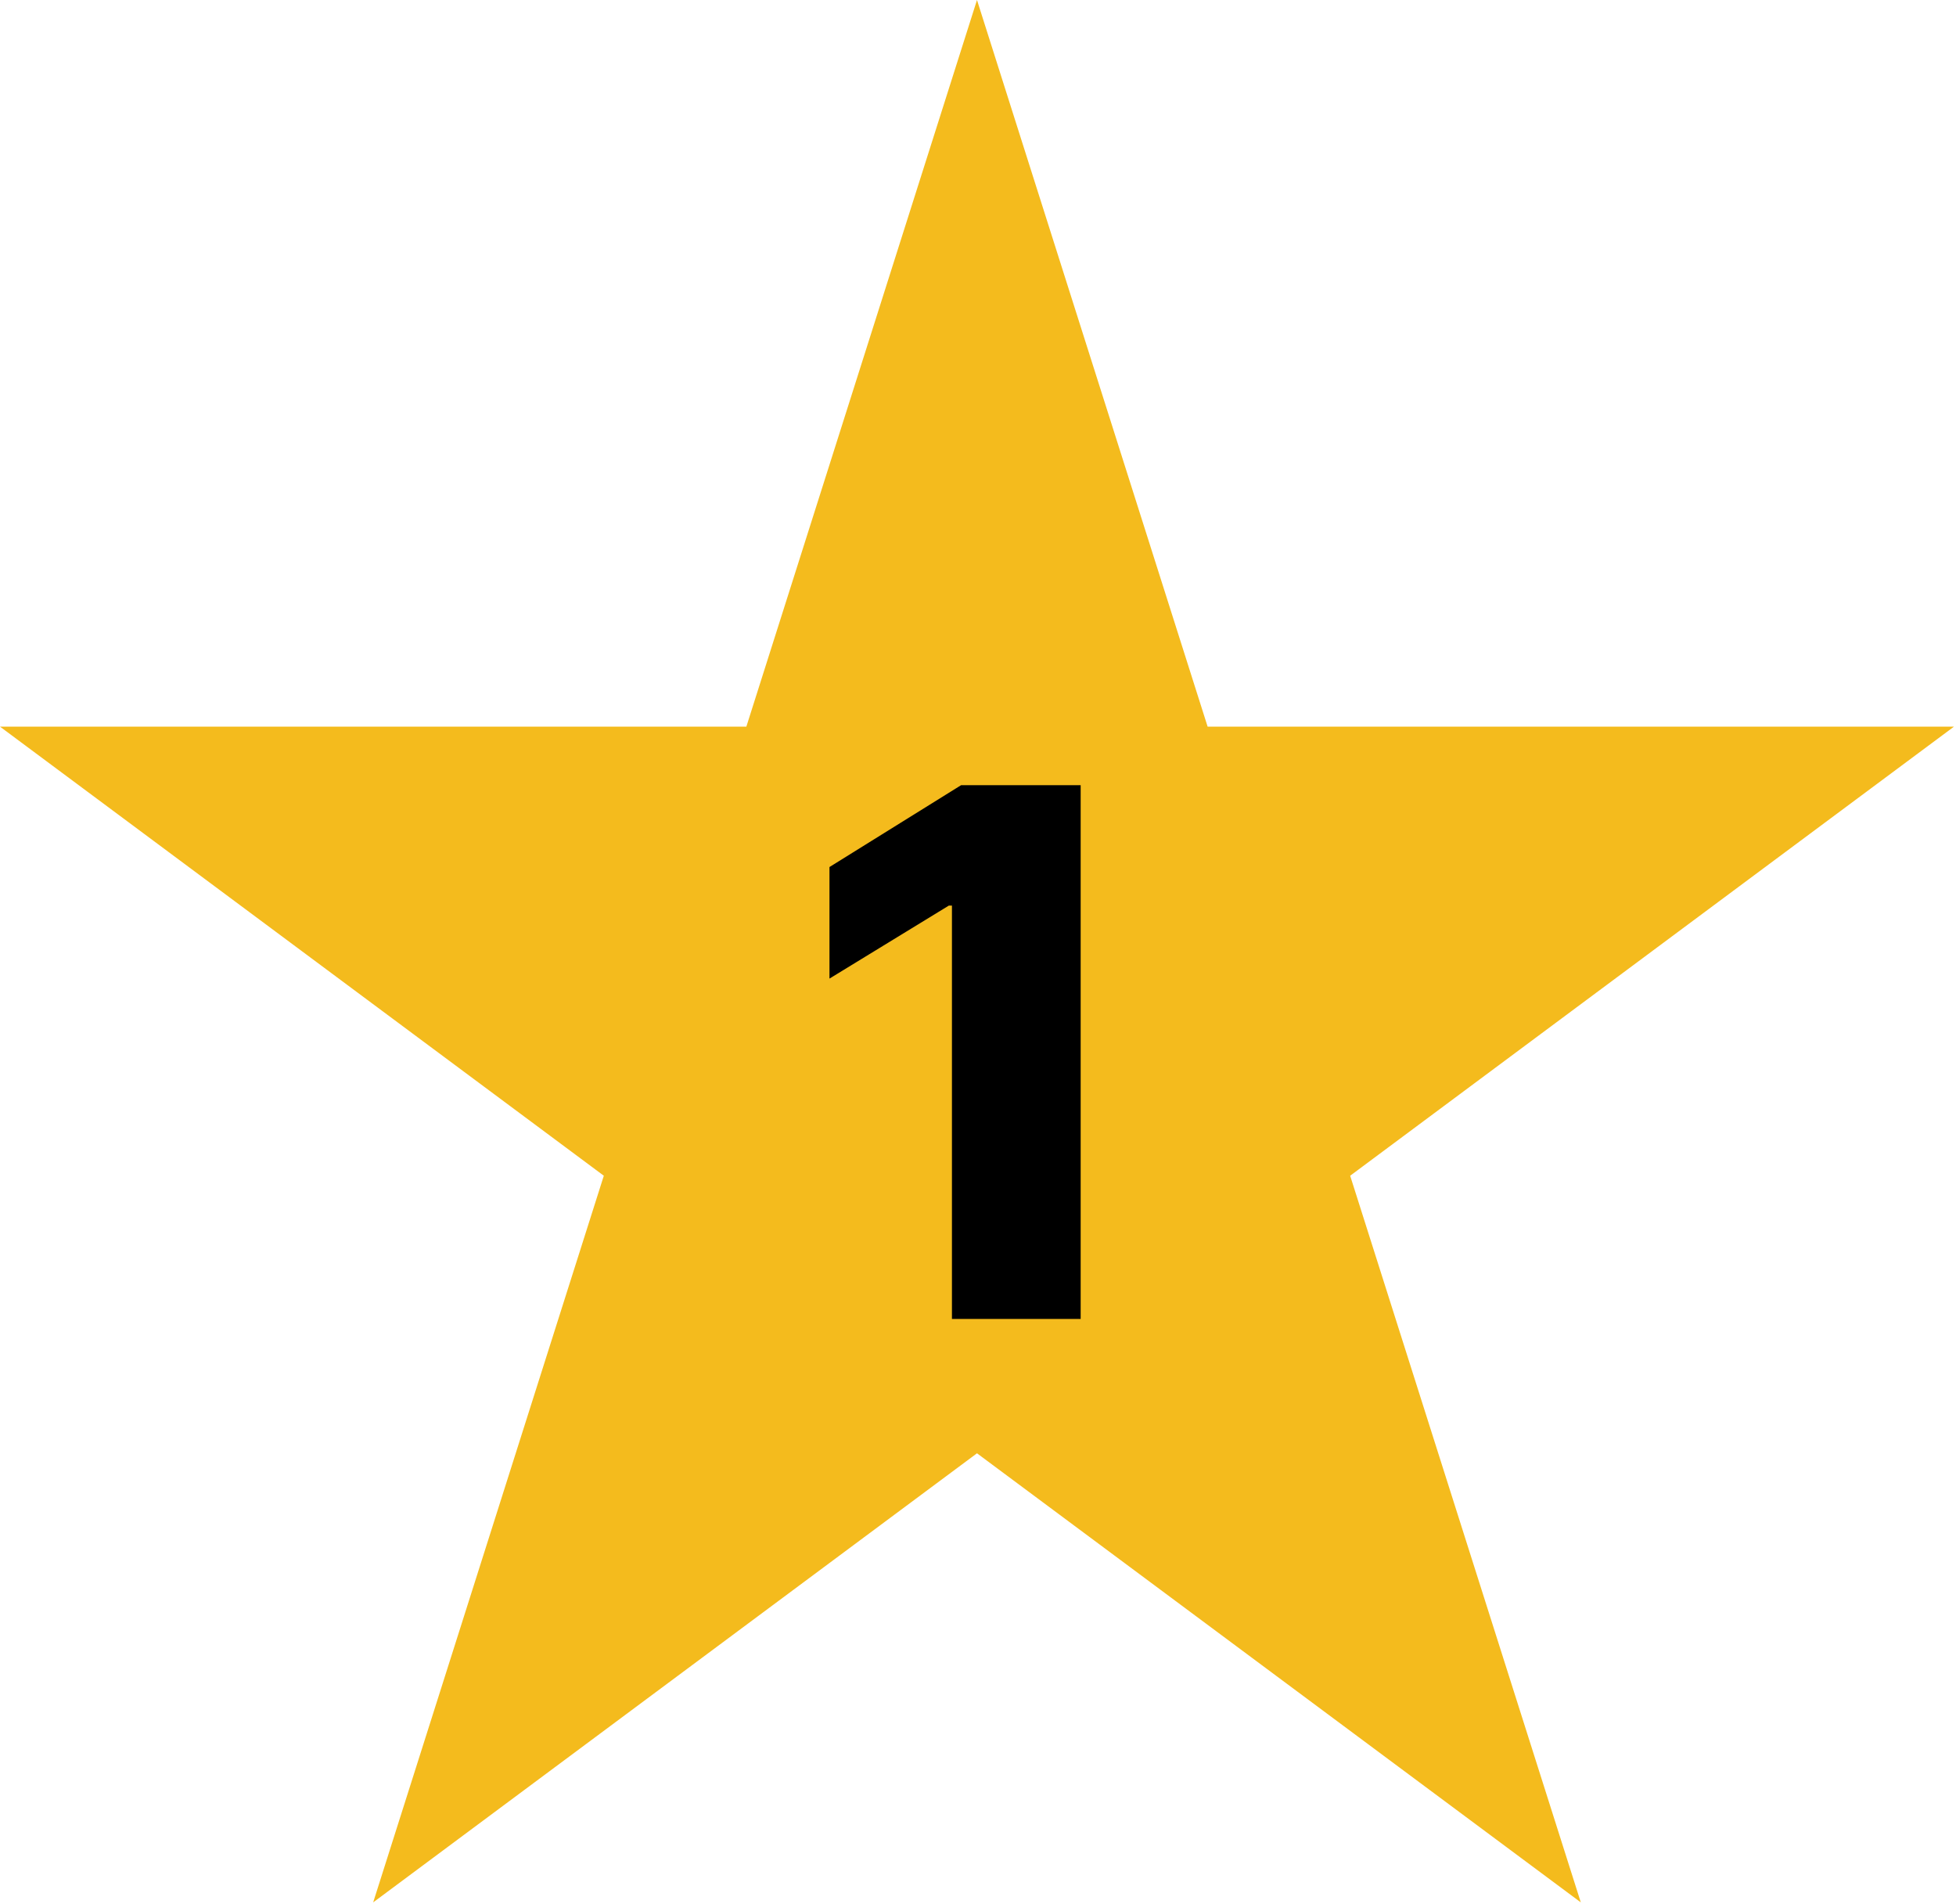 <svg width="933" height="908" viewBox="0 0 933 908" fill="none" xmlns="http://www.w3.org/2000/svg">
<path d="M466.018 0L576.03 346.528L932.035 346.528L644.021 560.694L754.032 907.222L466.018 693.056L178.003 907.222L288.015 560.694L0 346.528L356.006 346.528L466.018 0Z" fill="#F4BB1D"/>
<path d="M515.47 374.455V629H454.071V431.876H452.58L395.655 466.678V413.482L458.421 374.455H515.47Z" fill="black"/>
</svg>
